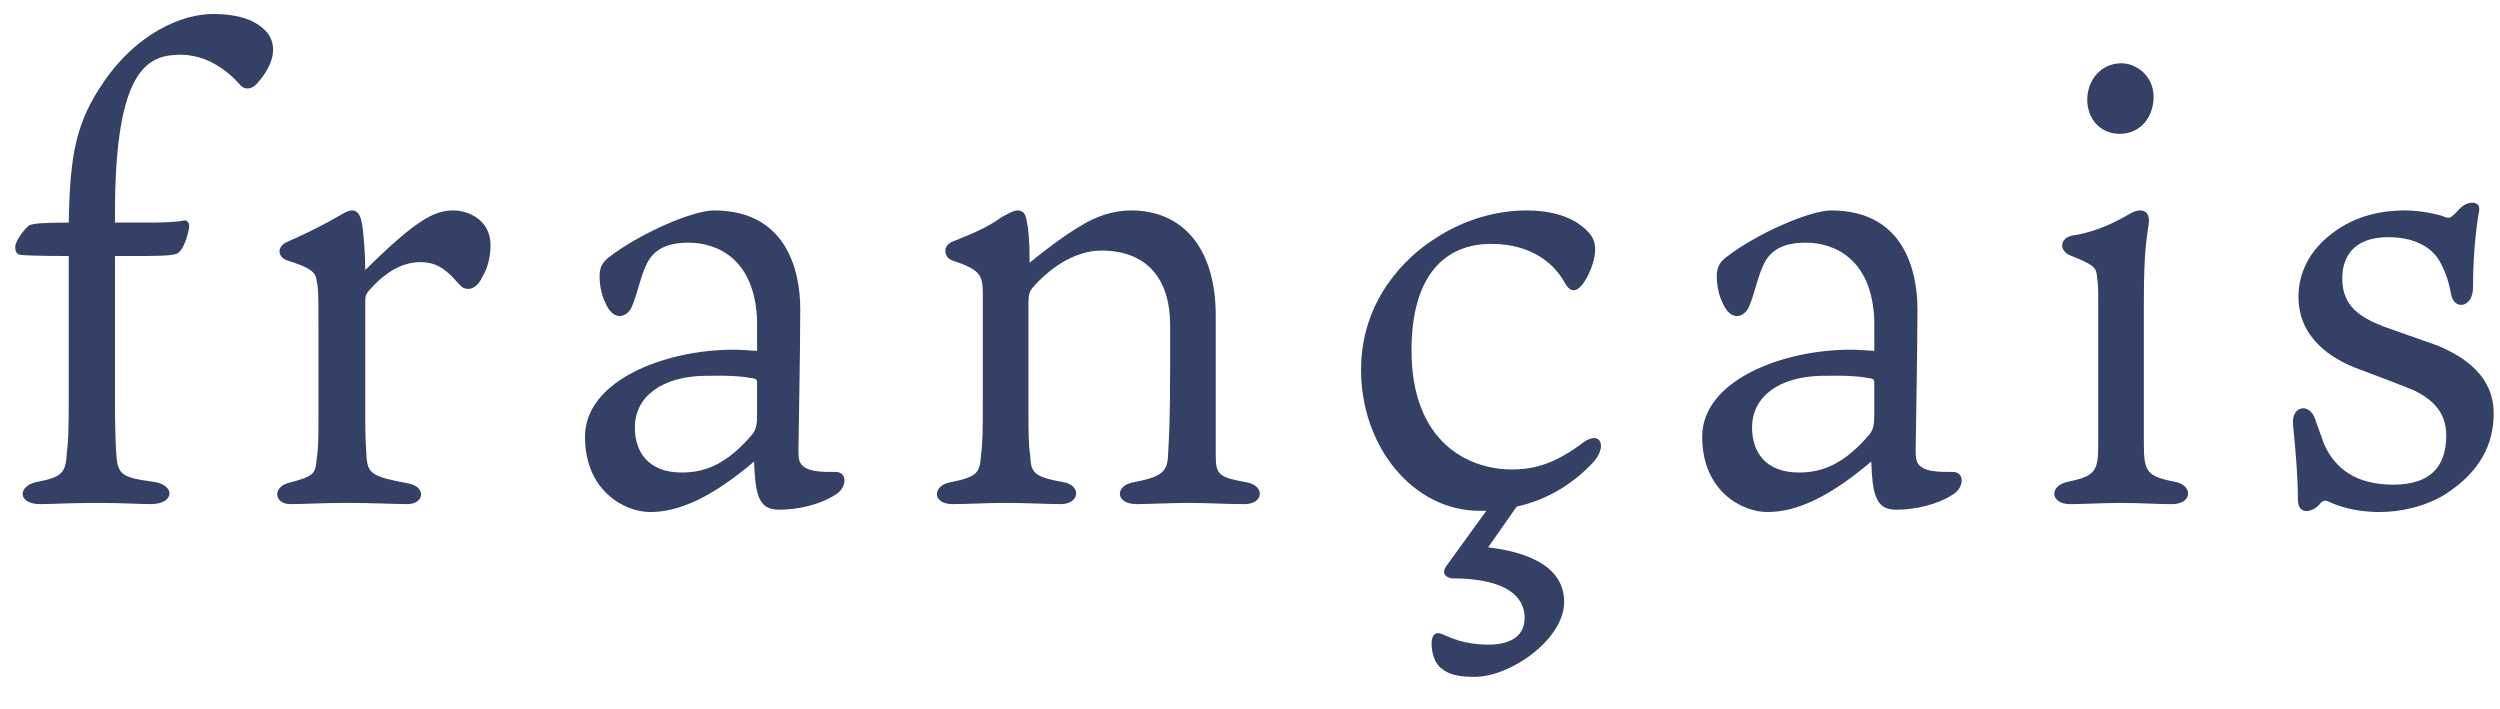 <svg width="74" height="21" viewBox="0 0 74 21" fill="none" xmlns="http://www.w3.org/2000/svg">
<path d="M70.555 9.666L72.139 10.224C72.967 10.566 73.813 11.142 73.813 12.24C73.813 13.14 73.417 13.968 72.373 14.634C71.761 15.012 71.023 15.156 70.429 15.156C69.673 15.156 69.169 14.958 68.971 14.868C68.863 14.814 68.773 14.778 68.665 14.922C68.467 15.156 68.017 15.282 68.017 14.778C68.017 14.148 67.963 13.464 67.873 12.564C67.819 12.006 68.377 11.898 68.539 12.438C68.575 12.546 68.719 12.942 68.791 13.14C69.115 13.878 69.745 14.346 70.843 14.346C71.887 14.346 72.409 13.86 72.409 12.888C72.409 12.24 72.049 11.844 71.455 11.556C70.933 11.34 70.249 11.088 69.727 10.89C69.043 10.62 68.035 10.026 68.035 8.784C68.035 8.082 68.359 7.416 69.025 6.912C69.745 6.354 70.573 6.228 71.185 6.228C71.707 6.228 72.283 6.372 72.373 6.426C72.499 6.462 72.517 6.444 72.571 6.408C72.697 6.318 72.787 6.174 72.895 6.102C73.111 5.94 73.435 5.958 73.381 6.246C73.345 6.426 73.201 7.326 73.201 8.514C73.201 9.108 72.643 9.198 72.553 8.712C72.499 8.424 72.427 8.136 72.247 7.794C71.995 7.29 71.419 7.02 70.699 7.02C69.637 7.02 69.331 7.632 69.331 8.244C69.331 9.072 69.871 9.396 70.555 9.666Z" fill="#344065"/>
<path d="M62.755 14.887C62.252 14.887 61.604 14.923 61.28 14.923C60.668 14.923 60.65 14.365 61.225 14.257C61.999 14.095 62.108 13.951 62.108 13.195V9.019C62.108 8.641 62.108 8.407 62.072 8.209C62.054 7.921 62 7.849 61.28 7.561C60.956 7.435 60.938 7.039 61.37 6.967C61.855 6.895 62.396 6.697 62.9 6.409C63.062 6.319 63.188 6.229 63.35 6.229C63.53 6.229 63.638 6.355 63.602 6.625C63.548 7.057 63.458 7.381 63.458 8.929V13.105C63.458 13.951 63.53 14.095 64.358 14.257C64.916 14.347 64.915 14.923 64.285 14.923C63.836 14.923 63.404 14.887 62.755 14.887ZM62.792 1.873C63.242 1.873 63.746 2.251 63.746 2.863C63.746 3.439 63.386 3.961 62.738 3.961C62.18 3.961 61.783 3.529 61.783 2.953C61.783 2.341 62.216 1.873 62.792 1.873Z" fill="#344065"/>
<path d="M55.479 10.386V9.469C55.407 7.687 54.327 7.183 53.445 7.183C52.743 7.183 52.401 7.435 52.221 7.795C52.041 8.137 51.951 8.641 51.789 9.037C51.645 9.415 51.231 9.523 50.997 8.983C50.871 8.731 50.817 8.443 50.817 8.173C50.817 7.957 50.871 7.795 51.069 7.633C51.987 6.913 53.571 6.229 54.201 6.229C56.343 6.229 56.757 7.993 56.757 9.163C56.757 10.332 56.703 13.123 56.703 13.338C56.703 13.518 56.721 13.645 56.757 13.698C56.919 13.986 57.441 13.969 57.783 13.969C58.161 13.95 58.161 14.437 57.783 14.652C57.369 14.922 56.685 15.102 56.073 15.085C55.497 15.066 55.425 14.562 55.389 13.662C54.093 14.761 53.139 15.156 52.311 15.156C51.591 15.156 50.385 14.562 50.385 12.925C50.385 11.268 52.743 10.351 54.777 10.351C54.957 10.351 55.209 10.368 55.479 10.386ZM55.479 12.294V11.322C55.479 11.214 55.425 11.214 55.353 11.197C55.065 11.143 54.687 11.107 53.931 11.124C52.689 11.143 51.861 11.719 51.861 12.655C51.861 13.357 52.239 13.986 53.247 13.986C53.805 13.986 54.471 13.842 55.263 12.943C55.407 12.78 55.479 12.691 55.479 12.294Z" fill="#344065"/>
<path d="M43.995 15.12H43.797C41.835 15.12 40.287 13.23 40.287 10.944C40.287 8.875 41.619 7.615 42.429 7.093C43.527 6.355 44.589 6.229 45.183 6.229C46.227 6.229 46.713 6.589 46.911 6.769C47.091 6.931 47.217 7.093 47.217 7.381C47.217 7.741 47.019 8.155 46.911 8.317C46.767 8.551 46.533 8.767 46.317 8.371C46.065 7.903 45.435 7.219 44.139 7.219C42.753 7.219 41.781 8.173 41.781 10.368C41.781 13.104 43.473 13.896 44.751 13.896C45.489 13.896 46.083 13.681 46.857 13.104C47.361 12.726 47.595 13.194 47.163 13.681C46.605 14.274 45.867 14.778 44.895 14.995L44.049 16.201C45.093 16.326 46.299 16.704 46.299 17.82C46.299 18.919 44.715 20.035 43.653 20.035C43.203 20.035 42.897 19.98 42.663 19.782C42.465 19.639 42.375 19.314 42.375 19.062C42.375 18.846 42.447 18.666 42.699 18.774C42.915 18.864 43.311 19.081 44.067 19.081C44.625 19.081 45.129 18.883 45.129 18.288C45.129 17.677 44.625 17.119 42.951 17.119C42.735 17.064 42.663 16.921 42.861 16.686L43.995 15.12Z" fill="#344065"/>
<path d="M29.091 11.773V8.677C29.091 8.137 29.002 7.975 28.174 7.705C27.922 7.597 27.904 7.255 28.209 7.147C28.785 6.913 29.2 6.751 29.649 6.427C29.884 6.301 30.009 6.229 30.117 6.229C30.279 6.229 30.352 6.319 30.387 6.517C30.442 6.769 30.477 7.129 30.477 7.777C30.712 7.579 31.468 6.985 31.971 6.697C32.422 6.409 32.944 6.229 33.483 6.229C34.995 6.229 35.986 7.327 35.986 9.343V13.482C35.986 14.059 36.093 14.13 36.886 14.274C37.444 14.364 37.425 14.922 36.831 14.922C36.255 14.922 35.77 14.886 35.157 14.886C34.69 14.886 33.987 14.922 33.645 14.922C32.998 14.922 32.998 14.364 33.556 14.274C34.51 14.095 34.563 13.915 34.581 13.338C34.599 12.979 34.636 12.565 34.636 10.819V9.613C34.636 8.281 33.969 7.417 32.602 7.417C31.756 7.417 31 8.011 30.567 8.515C30.477 8.623 30.442 8.713 30.442 8.983V12.043C30.442 12.745 30.442 13.177 30.495 13.482C30.514 13.986 30.585 14.113 31.485 14.274C32.008 14.364 31.971 14.922 31.395 14.922C31 14.922 30.405 14.886 29.758 14.886C29.163 14.886 28.66 14.922 28.192 14.922C27.579 14.922 27.598 14.364 28.137 14.274C28.948 14.113 29.002 13.986 29.038 13.464C29.091 13.069 29.091 12.726 29.091 11.773Z" fill="#344065"/>
<path d="M22.41 10.386V9.469C22.338 7.687 21.258 7.183 20.376 7.183C19.674 7.183 19.332 7.435 19.152 7.795C18.972 8.137 18.882 8.641 18.72 9.037C18.576 9.415 18.162 9.523 17.928 8.983C17.802 8.731 17.748 8.443 17.748 8.173C17.748 7.957 17.802 7.795 18 7.633C18.918 6.913 20.502 6.229 21.132 6.229C23.274 6.229 23.688 7.993 23.688 9.163C23.688 10.332 23.634 13.123 23.634 13.338C23.634 13.518 23.652 13.645 23.688 13.698C23.85 13.986 24.372 13.969 24.714 13.969C25.092 13.95 25.092 14.437 24.714 14.652C24.3 14.922 23.616 15.102 23.004 15.085C22.428 15.066 22.356 14.562 22.32 13.662C21.024 14.761 20.07 15.156 19.242 15.156C18.522 15.156 17.316 14.562 17.316 12.925C17.316 11.268 19.674 10.351 21.708 10.351C21.888 10.351 22.14 10.368 22.41 10.386ZM22.41 12.294V11.322C22.41 11.214 22.356 11.214 22.284 11.197C21.996 11.143 21.618 11.107 20.862 11.124C19.62 11.143 18.792 11.719 18.792 12.655C18.792 13.357 19.17 13.986 20.178 13.986C20.736 13.986 21.402 13.842 22.194 12.943C22.338 12.78 22.41 12.691 22.41 12.294Z" fill="#344065"/>
<path d="M13.422 6.229C13.872 6.229 14.52 6.517 14.52 7.255C14.52 7.633 14.412 7.993 14.268 8.209C14.214 8.353 14.052 8.551 13.872 8.551C13.71 8.551 13.674 8.515 13.404 8.209C13.134 7.939 12.882 7.759 12.45 7.759C12 7.759 11.478 7.957 10.902 8.623C10.83 8.731 10.812 8.767 10.812 8.893V12.438C10.812 12.889 10.83 13.248 10.848 13.518C10.884 14.04 11.046 14.113 12.09 14.31C12.63 14.418 12.558 14.922 12.054 14.922C11.676 14.922 11.046 14.886 10.272 14.886C9.498 14.886 9.03 14.922 8.598 14.922C8.112 14.922 8.058 14.418 8.544 14.293C9.3 14.095 9.336 14.023 9.372 13.591C9.426 13.284 9.426 12.906 9.426 12.457V9.505C9.426 8.911 9.426 8.479 9.372 8.317C9.354 8.047 9.174 7.921 8.49 7.705C8.202 7.597 8.202 7.291 8.49 7.165C9.03 6.931 9.642 6.625 10.128 6.337C10.254 6.265 10.326 6.229 10.434 6.229C10.578 6.229 10.668 6.373 10.704 6.571C10.758 6.823 10.812 7.489 10.812 7.993C12.306 6.517 12.846 6.229 13.422 6.229Z" fill="#344065"/>
<path d="M2.035 11.952V7.578C1.171 7.578 0.703 7.56 0.595 7.542C0.487 7.524 0.451 7.434 0.451 7.308C0.451 7.11 0.775 6.714 0.883 6.66C1.009 6.624 1.189 6.588 2.035 6.588C2.071 4.608 2.233 3.636 3.079 2.412C4.051 0.99 5.383 0.414 6.301 0.414C7.093 0.414 7.561 0.612 7.849 0.9C8.047 1.098 8.083 1.314 8.083 1.476C8.083 1.836 7.849 2.214 7.597 2.484C7.435 2.664 7.237 2.646 7.129 2.538C6.715 2.052 6.085 1.62 5.347 1.62C4.393 1.62 3.403 1.998 3.403 6.318V6.588H4.429C4.843 6.588 5.239 6.57 5.401 6.534C5.527 6.498 5.599 6.57 5.599 6.696C5.599 6.822 5.473 7.308 5.311 7.452C5.239 7.542 5.077 7.578 4.141 7.578H3.403V11.88C3.403 12.6 3.421 13.086 3.439 13.392C3.475 14.022 3.565 14.13 4.501 14.256C5.203 14.328 5.185 14.922 4.465 14.922C4.069 14.922 3.709 14.886 2.845 14.886C2.107 14.886 1.513 14.922 1.189 14.922C0.505 14.922 0.505 14.364 1.135 14.256C1.891 14.112 1.945 13.95 1.981 13.374C2.017 13.14 2.035 12.672 2.035 11.952Z" fill="#344065"/>
</svg>
